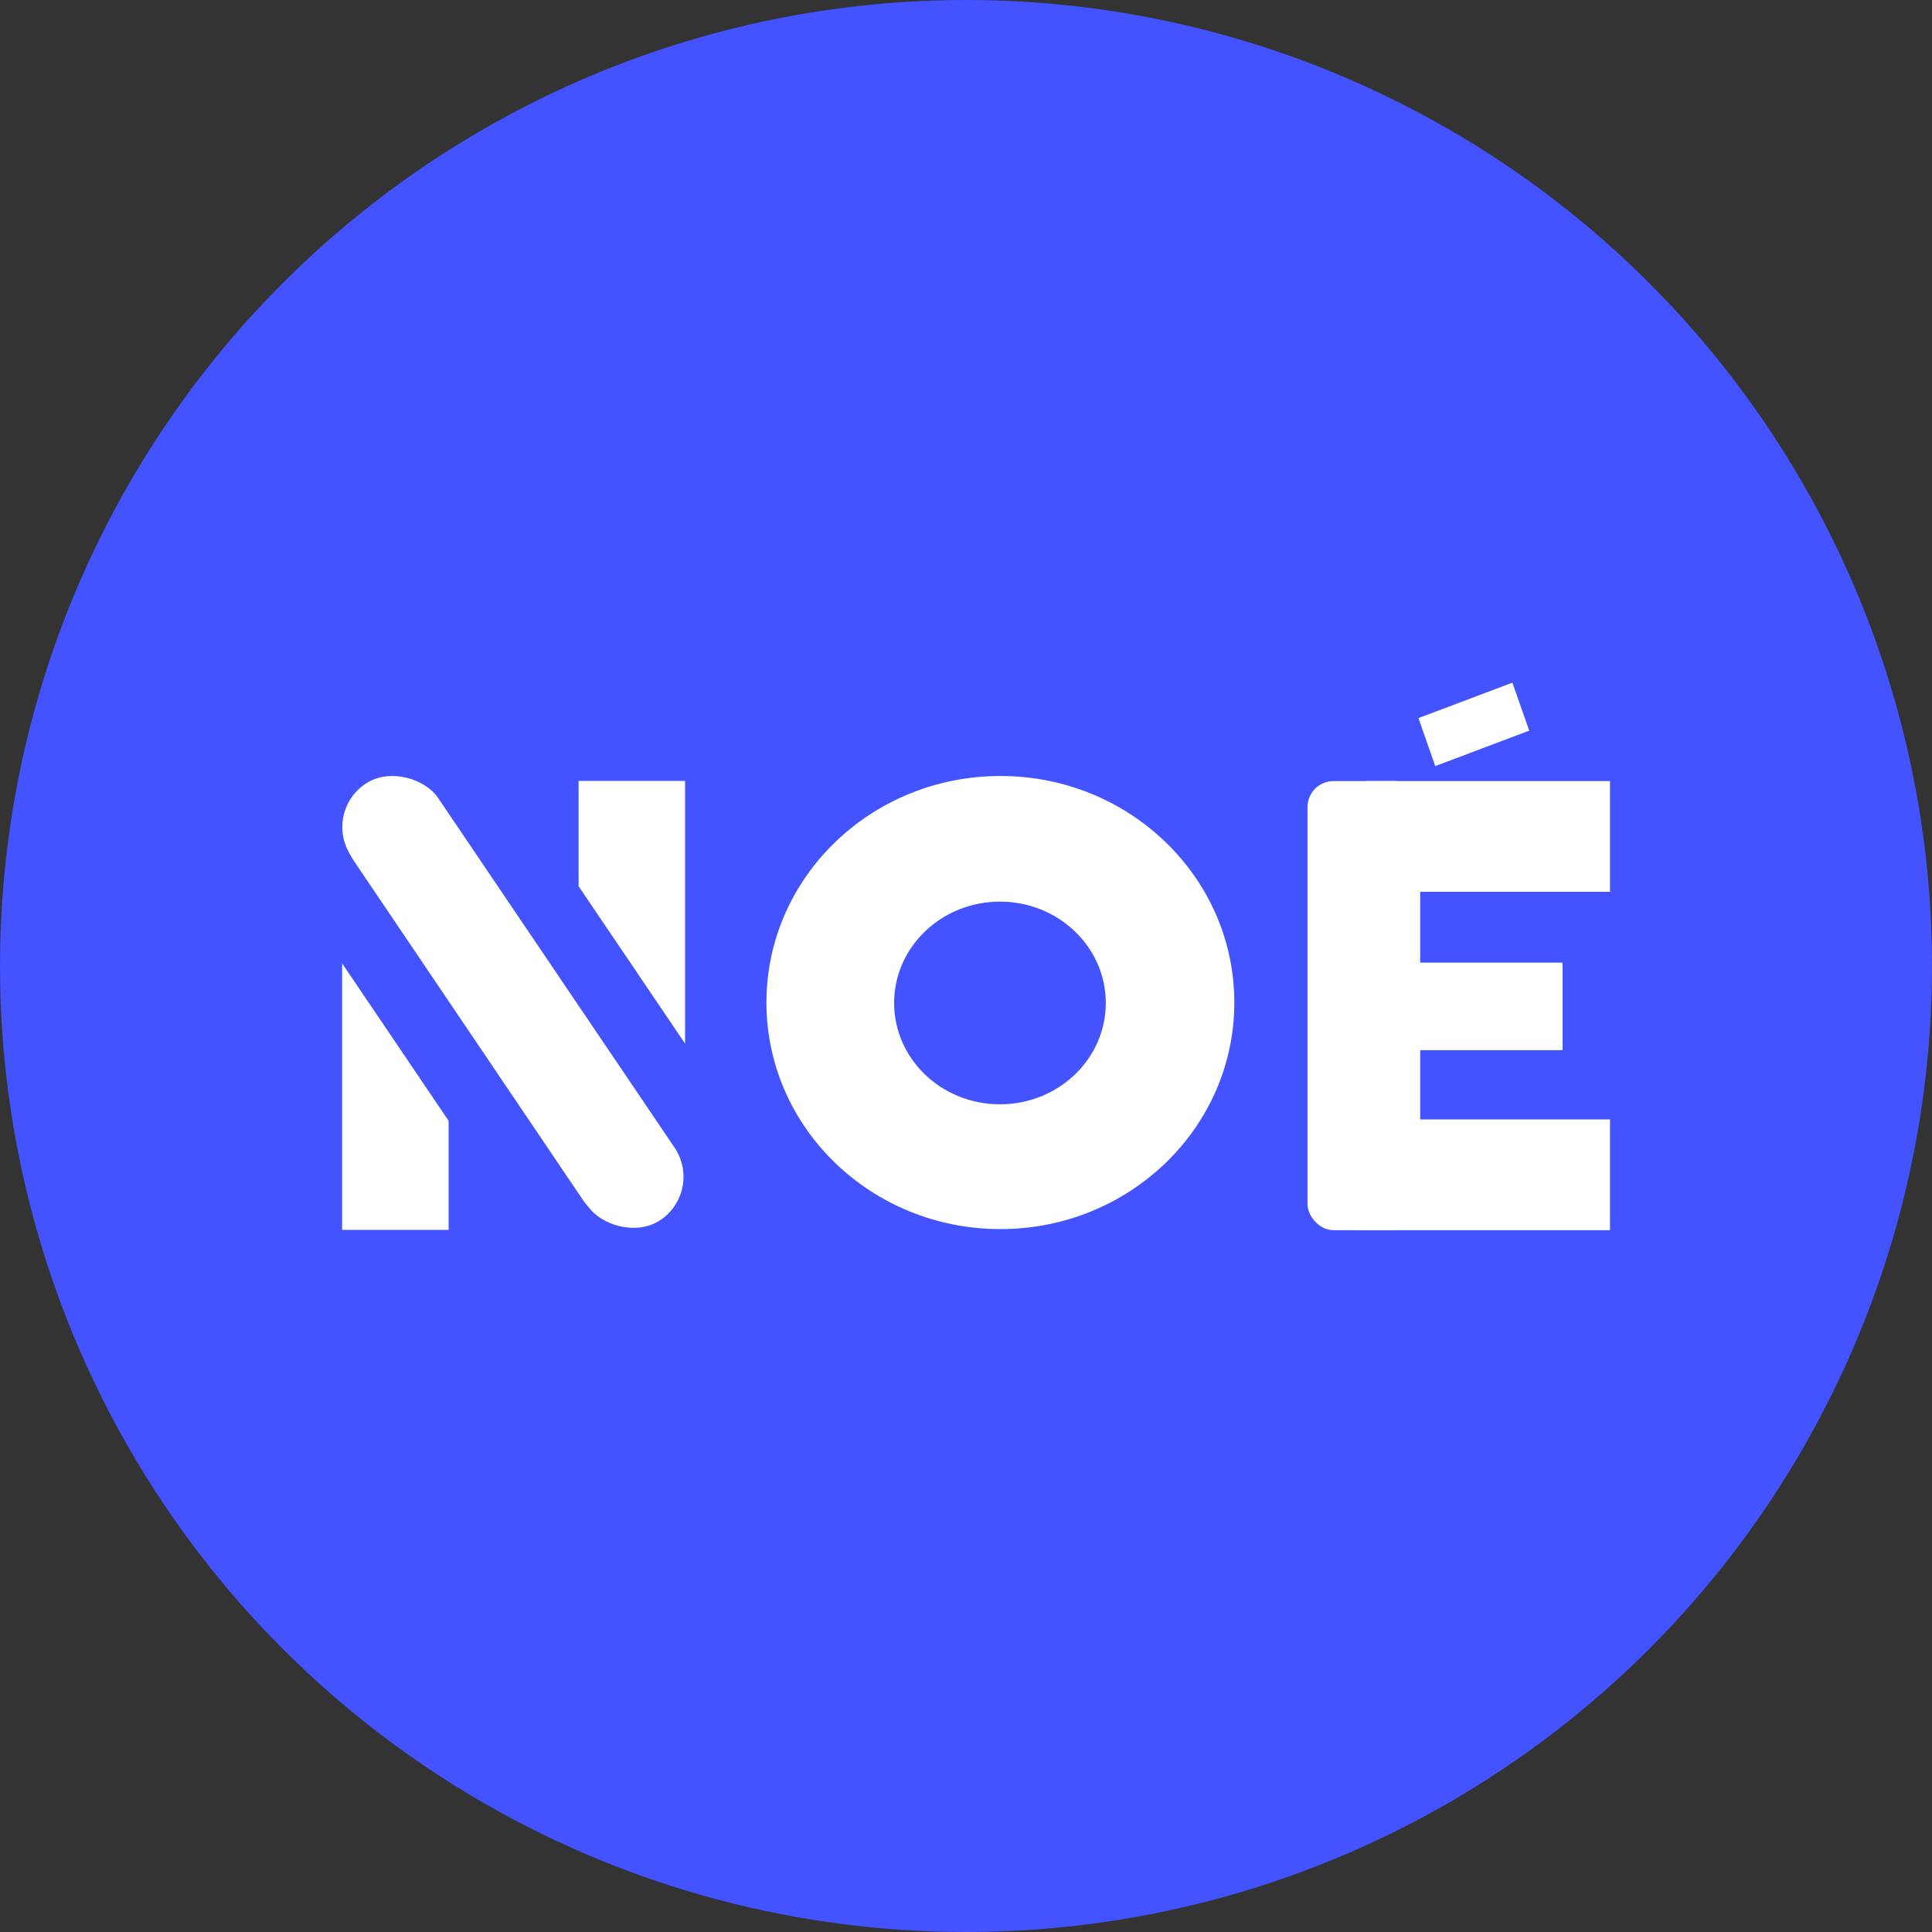 <svg width="600" height="600" viewBox="0 0 600 600" fill="none" xmlns="http://www.w3.org/2000/svg">
<rect x="0" y="0" width="600" height="600" fill="#333333" stroke="none"/>
<circle cx="300" cy="300" r="300" fill="#4253FF"></circle>
<rect width="32.472" height="159.605" rx="16.236" transform="matrix(0.809 -0.588 0.56 0.829 100.921 254.068)" fill="white"></rect>
<rect width="32.476" height="163.611" rx="16.238" transform="matrix(0.83 -0.558 0.56 0.828 100 252.485)" fill="white"></rect>
<path fill-rule="evenodd" clip-rule="evenodd" d="M106.248 299.18V381.958H139.321V348.069L106.248 299.18ZM139.321 310.462V290.04H125.506L139.321 310.462Z" fill="white"></path>
<path fill-rule="evenodd" clip-rule="evenodd" d="M179.686 312.828V333.663H193.781L179.686 312.828ZM212.76 324.111V242.524H179.686V275.222L212.76 324.111Z" fill="white"></path>
<rect x="485.271" y="326.139" width="59.21" height="27.183" transform="rotate(-180 485.271 326.139)" fill="white"></rect>
<rect x="500" y="276.958" width="75.524" height="34.391" transform="rotate(-180 500 276.958)" fill="white"></rect>
<rect x="441.054" y="382.041" width="34.999" height="139.472" rx="8.056" transform="rotate(-180 441.054 382.041)" fill="white"></rect>
<rect x="500" y="382.041" width="79.208" height="34.391" transform="rotate(-180 500 382.041)" fill="white"></rect>
<path fill-rule="evenodd" clip-rule="evenodd" d="M310.677 381.707C350.802 381.707 383.329 350.207 383.329 311.35C383.329 272.493 350.802 240.994 310.677 240.994C270.553 240.994 238.025 272.493 238.025 311.35C238.025 350.207 270.553 381.707 310.677 381.707ZM310.546 342.952C328.7 342.952 343.416 328.862 343.416 311.481C343.416 294.099 328.7 280.009 310.546 280.009C292.393 280.009 277.677 294.099 277.677 311.481C277.677 328.862 292.393 342.952 310.546 342.952Z" fill="white"></path>
<rect width="31.18" height="15.788" transform="matrix(0.936 -0.353 0.331 0.944 440.504 223.012)" fill="white"></rect>
</svg>
